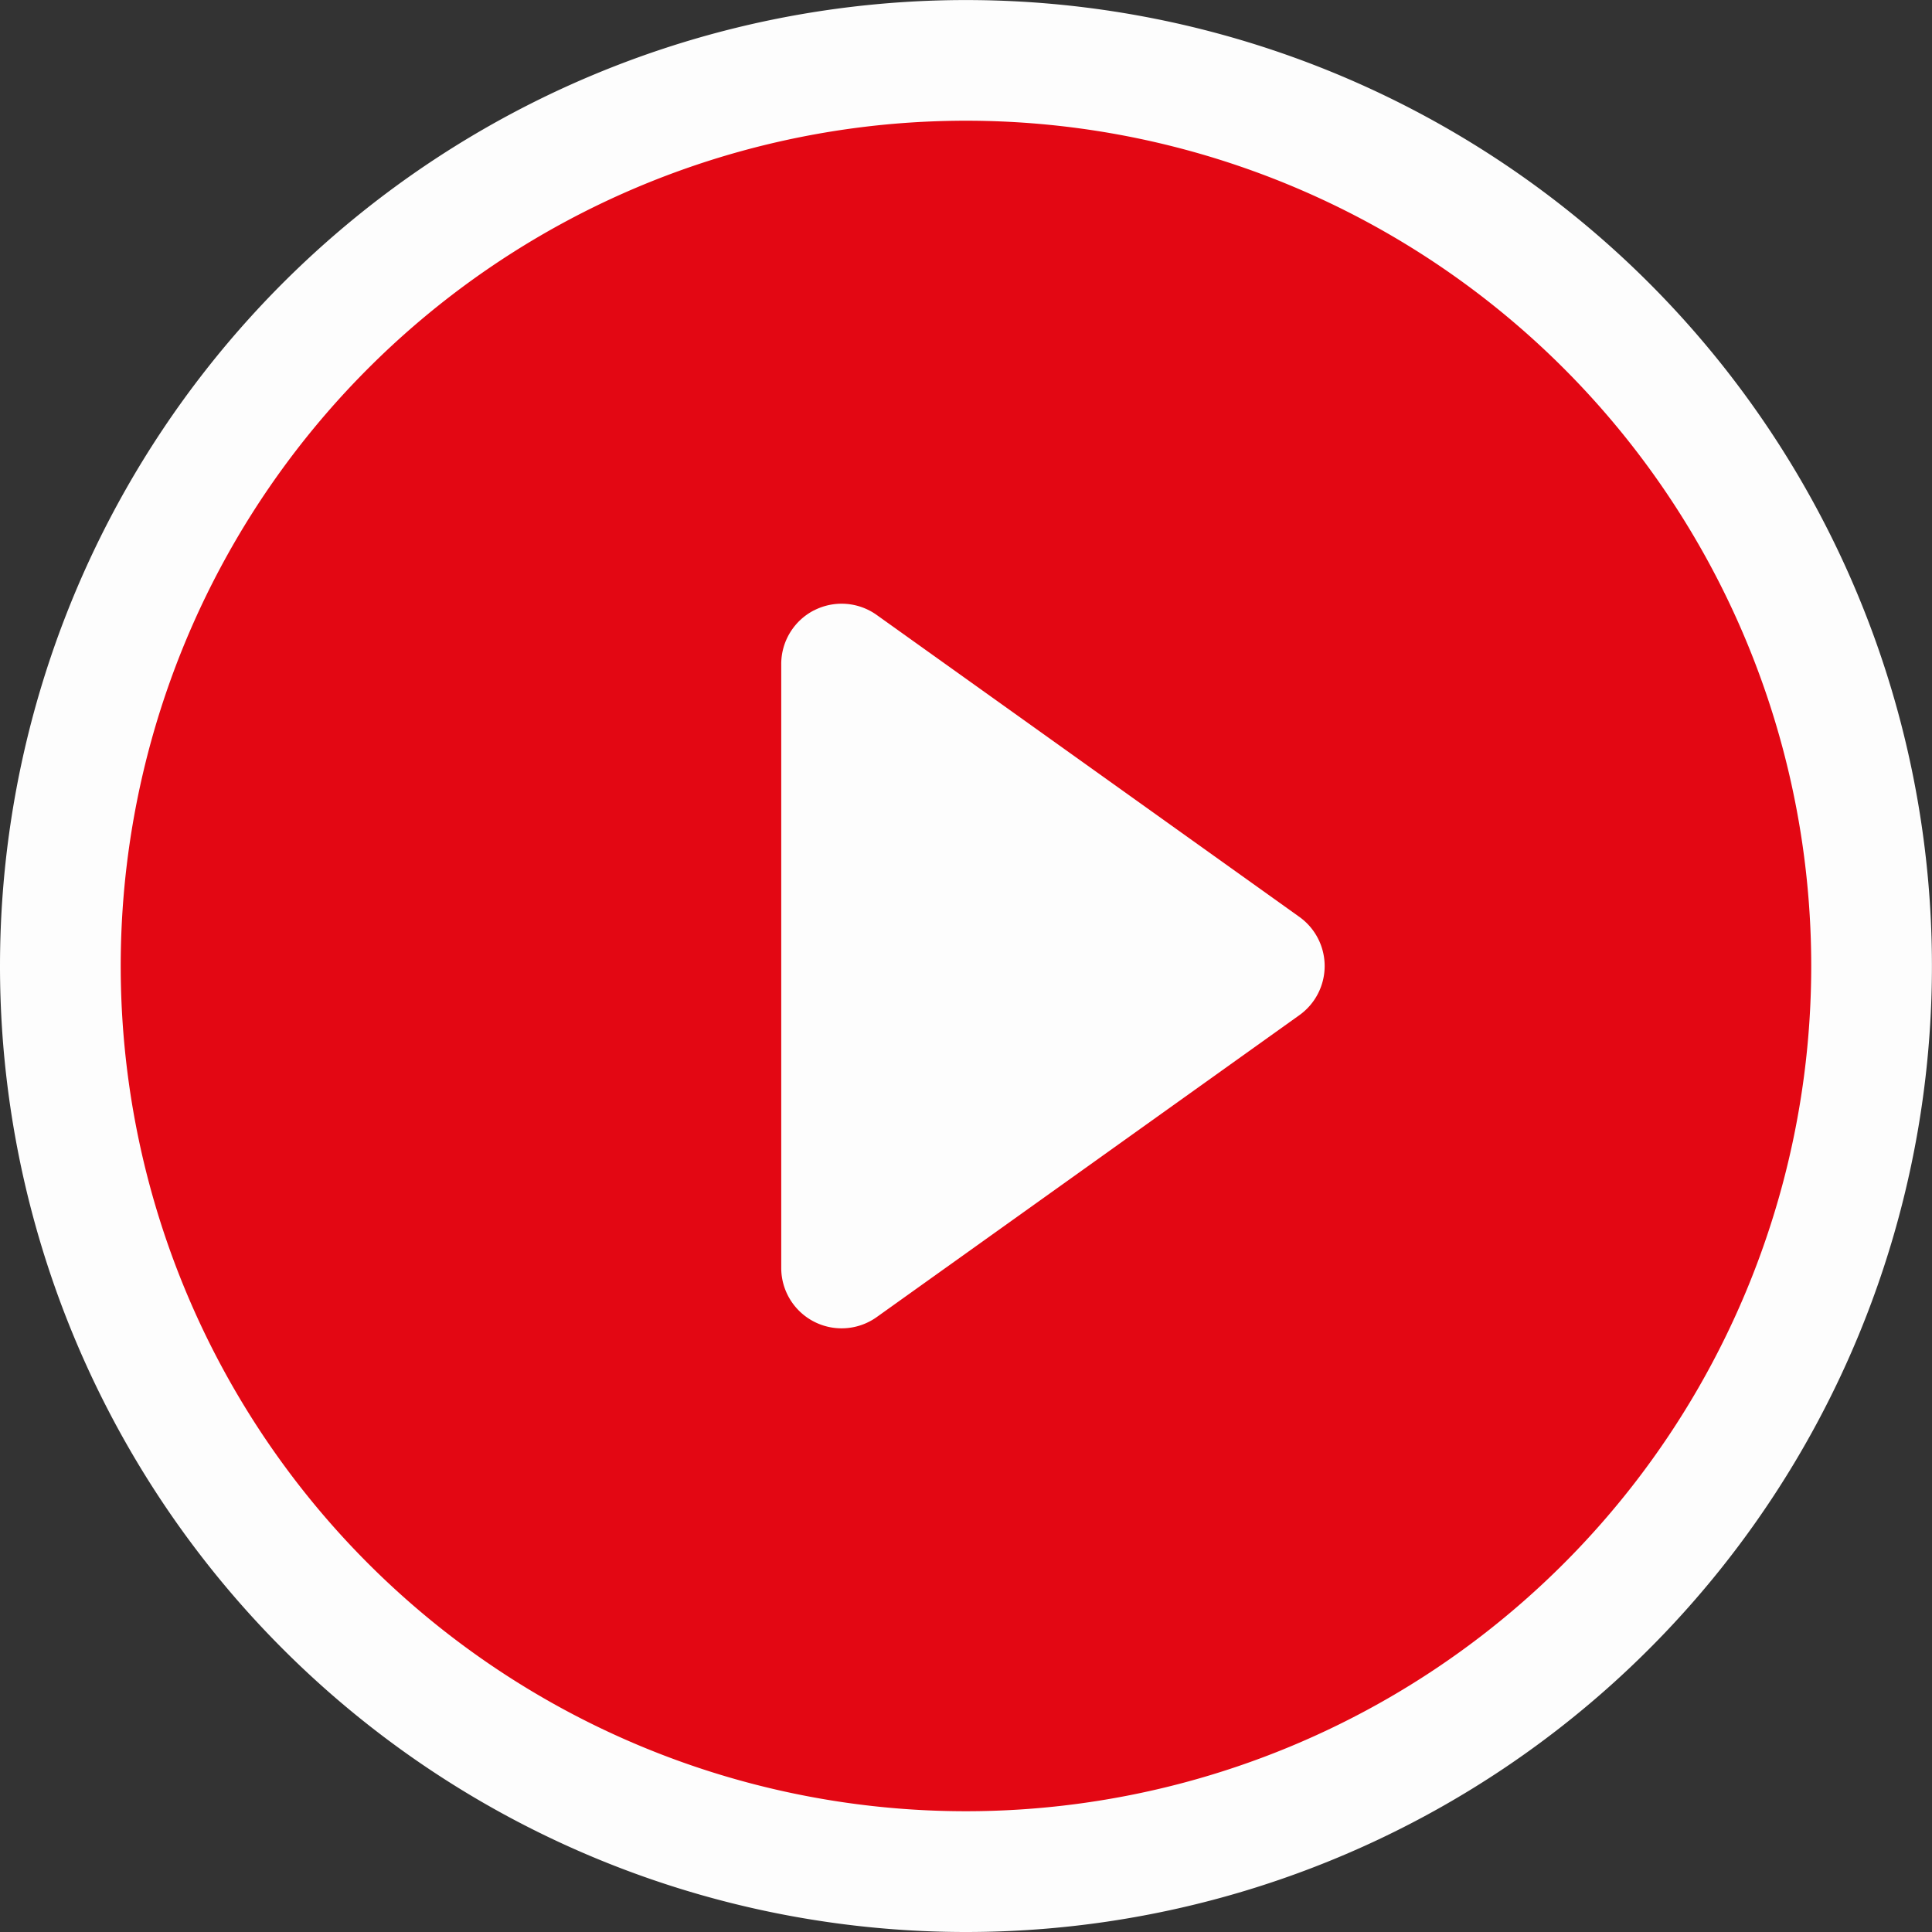 <svg xmlns="http://www.w3.org/2000/svg" width="34.041" height="34.041" viewBox="0 0 34.041 34.041"><rect x="0" y="0" width="34.041" height="34.041" fill="#333333" stroke="none"/><circle cx="15" cy="15" r="15" transform="translate(2 2.041)" fill="#e30713"/><path d="M17.02,31.913A14.893,14.893,0,1,1,31.913,17.02,14.893,14.893,0,0,1,17.02,31.913Zm0,2.128A17.02,17.02,0,1,0,0,17.02,17.02,17.02,0,0,0,17.02,34.041Z" fill="#fdfdfd"/><path d="M18.577,15.117a1.064,1.064,0,0,1,1.106.081l7.446,5.319a1.064,1.064,0,0,1,0,1.732l-7.446,5.319A1.064,1.064,0,0,1,18,26.7V16.063a1.064,1.064,0,0,1,.577-.947Z" transform="translate(-4.235 -4.362)" fill="#fdfdfd"/></svg>